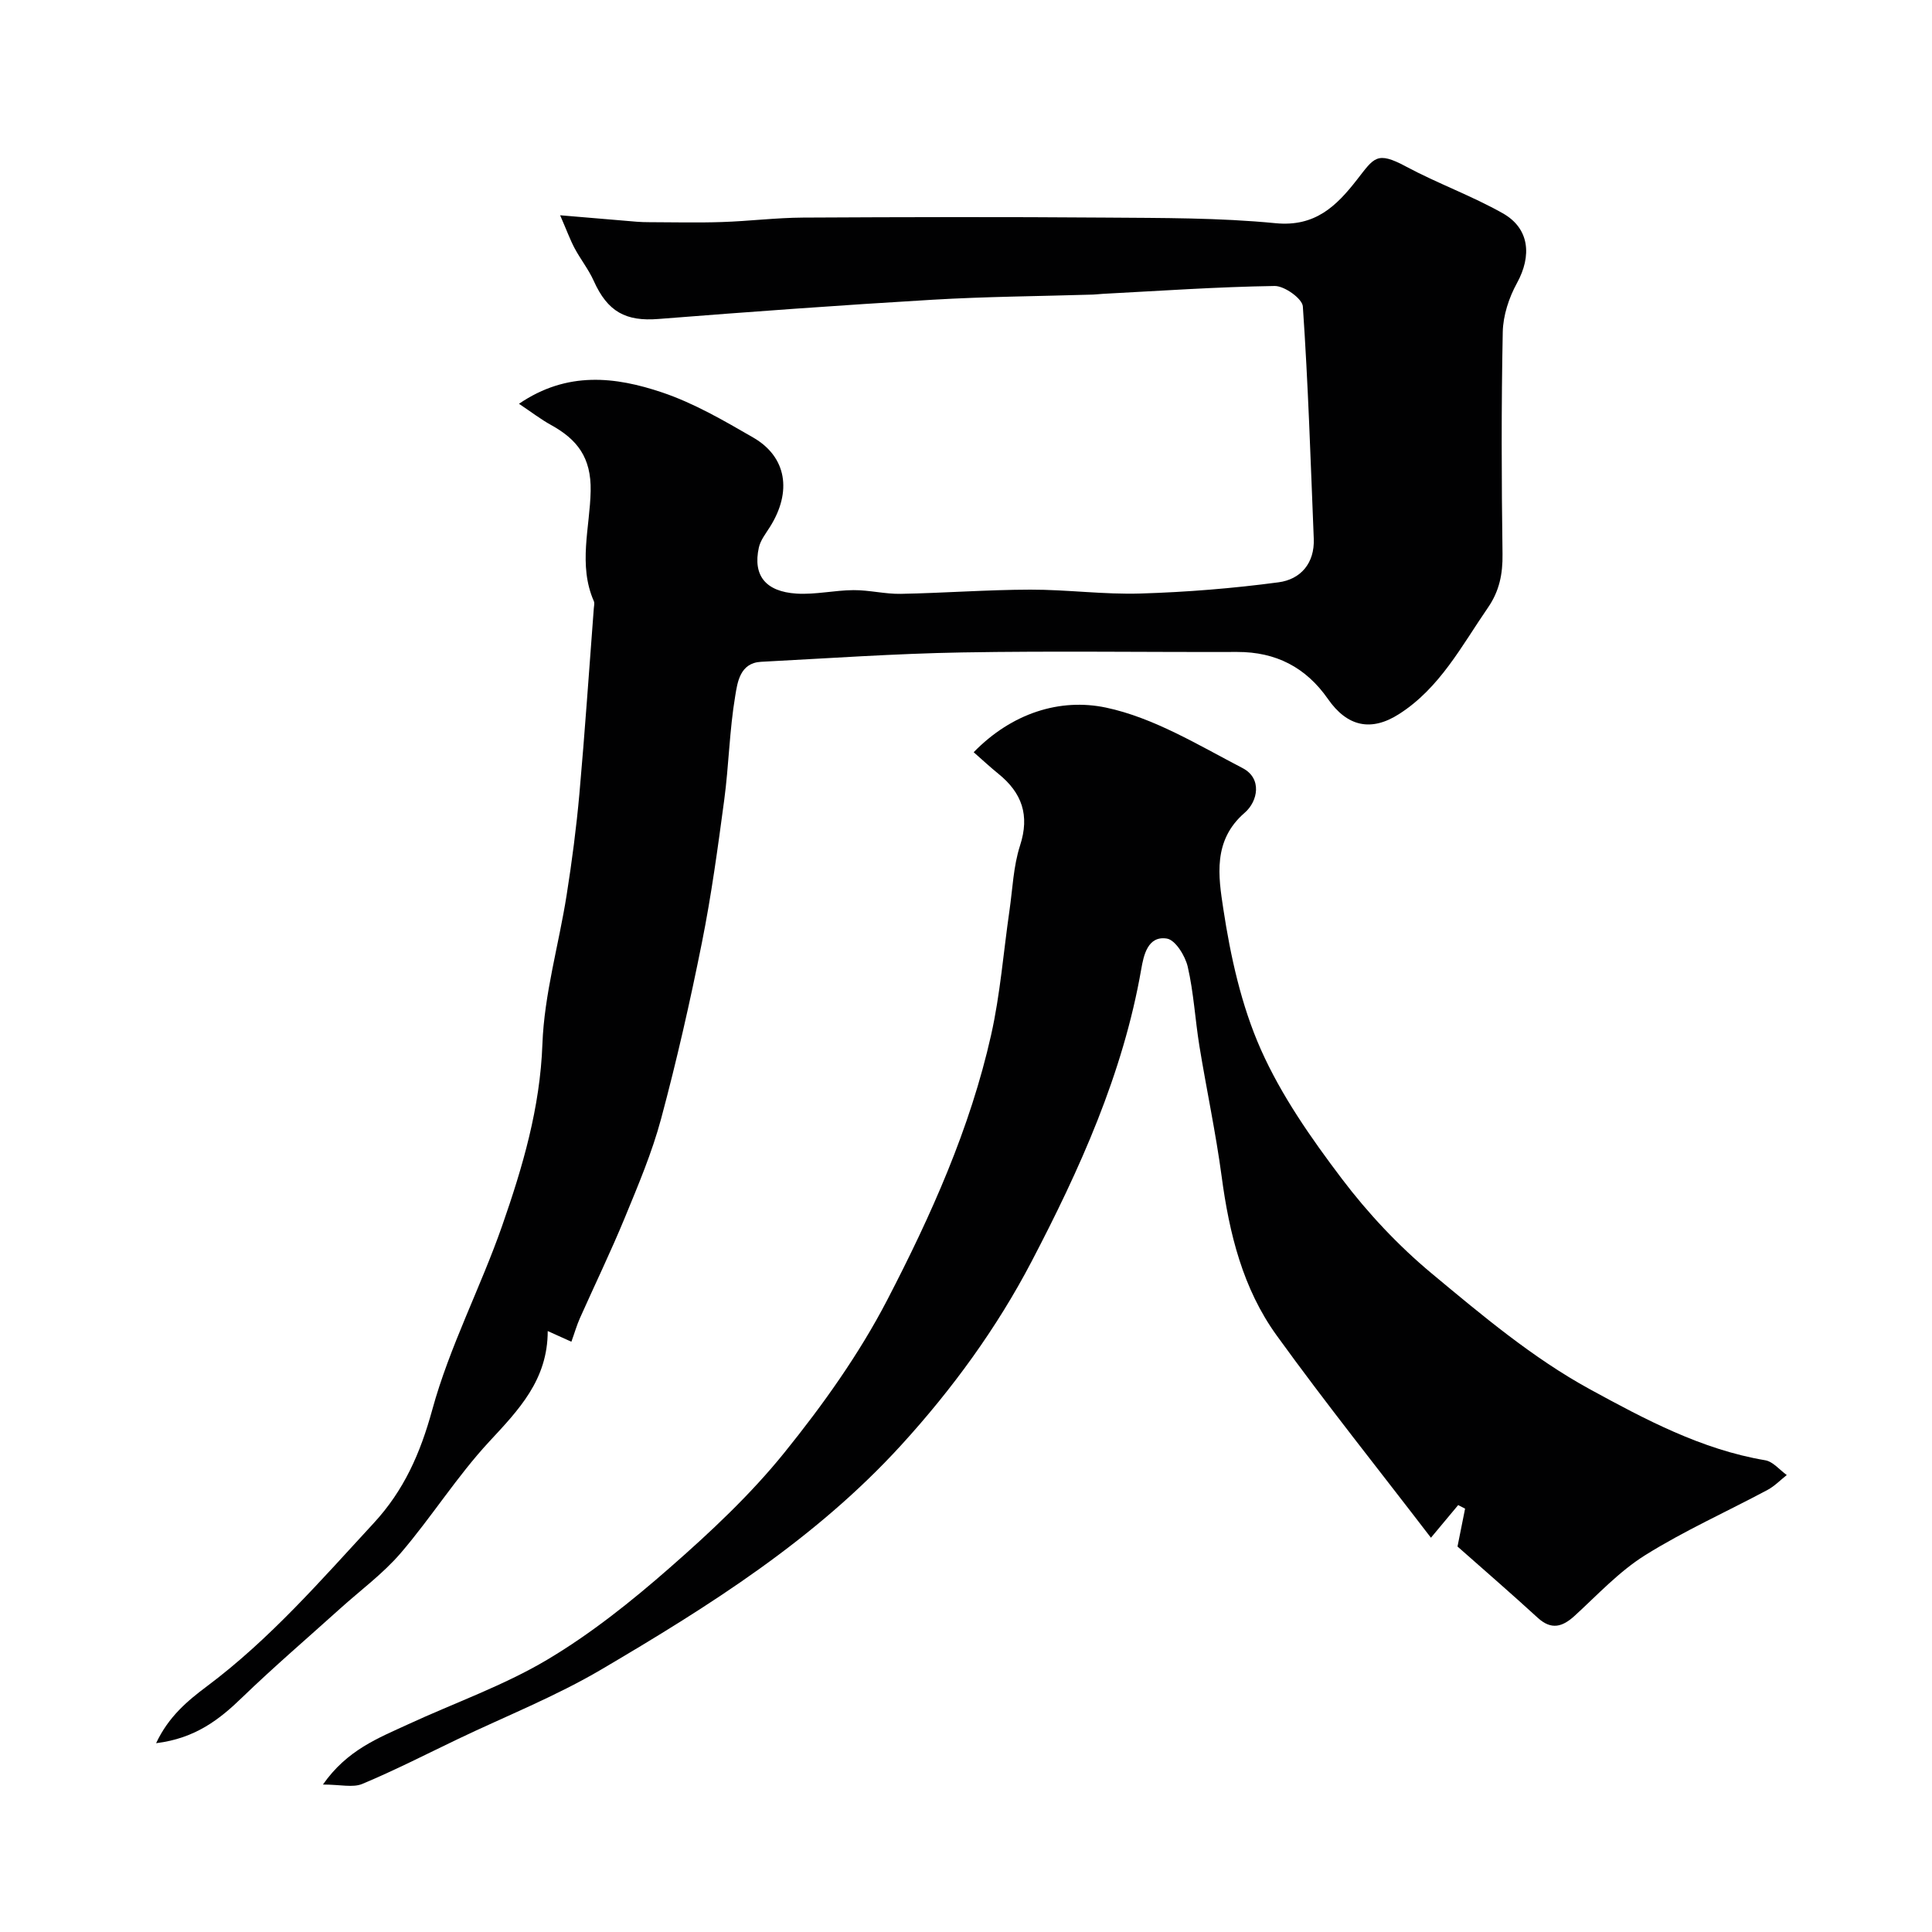 <svg enable-background="new 0 0 400 400" viewBox="0 0 400 400" xmlns="http://www.w3.org/2000/svg"><g fill="#010102"><path d="m32.32 360.91c2.58-5.52 6.56-8.82 10.52-11.78 13.03-9.75 23.59-21.93 34.53-33.78 6.29-6.81 9.66-14.48 12.13-23.49 3.57-13.04 9.99-25.26 14.47-38.09 4.24-12.15 7.85-24.4 8.33-37.61.38-10.34 3.4-20.57 5.02-30.88 1.1-6.95 2.01-13.94 2.64-20.95 1.14-12.78 2-25.58 2.98-38.37.04-.5.19-1.07.01-1.49-3.29-7.49-.81-15.27-.66-22.82.13-6.96-2.8-10.68-8.22-13.67-2.11-1.16-4.04-2.66-6.62-4.38 10-6.83 20-5.6 29.67-2.34 6.58 2.22 12.75 5.82 18.81 9.32 6.96 4.01 8.08 11.22 3.47 18.53-.86 1.37-1.96 2.74-2.29 4.26-1.26 5.74 1.35 9.12 7.82 9.53 3.9.24 7.86-.7 11.79-.72 3.26-.02 6.53.83 9.78.77 8.93-.17 17.86-.85 26.8-.87 7.63-.02 15.27 1.04 22.88.8 9.53-.29 19.08-1.06 28.53-2.32 4.54-.6 7.5-3.92 7.29-9.04-.65-16.03-1.16-32.07-2.26-48.08-.11-1.61-3.82-4.26-5.83-4.23-11.88.18-23.75 1.01-35.62 1.63-.66.03-1.32.13-1.98.15-11.1.34-22.21.41-33.29 1.07-18.91 1.12-37.81 2.49-56.69 3.98-6.76.54-10.53-1.48-13.41-7.9-1.06-2.36-2.72-4.44-3.95-6.74-.95-1.79-1.64-3.71-3-6.83 6.17.52 11.04.94 15.9 1.34.83.07 1.66.08 2.5.09 5.03.01 10.06.14 15.09-.03 5.6-.18 11.2-.89 16.8-.92 20.85-.11 41.7-.16 62.55 0 11.77.09 23.59.02 35.27 1.16 8.19.8 12.59-3.53 16.83-8.96 3.59-4.58 4.08-6.05 10.19-2.77 6.53 3.5 13.58 6.04 20.02 9.67 5.56 3.13 6.06 8.8 2.95 14.46-1.66 3.02-2.87 6.71-2.94 10.12-.31 15.32-.26 30.66-.05 45.98.06 4.11-.65 7.66-3 11.07-5.47 7.93-9.96 16.66-18.44 22.07-5.75 3.67-10.7 2.62-14.7-3.13-4.56-6.55-10.78-9.76-18.79-9.74-18.99.06-37.99-.23-56.98.1-13.87.24-27.74 1.22-41.6 1.94-4.39.23-4.89 4.28-5.35 7.07-1.2 7.11-1.32 14.39-2.28 21.55-1.32 9.86-2.66 19.74-4.61 29.48-2.45 12.25-5.22 24.46-8.46 36.52-1.88 7-4.75 13.77-7.52 20.5-2.89 7.01-6.2 13.85-9.29 20.78-.65 1.46-1.09 3.02-1.76 4.87-1.68-.76-3-1.35-4.9-2.21 0 10.11-6.01 16.32-12.12 22.9-6.65 7.17-11.92 15.6-18.3 23.05-3.68 4.29-8.36 7.72-12.59 11.54-6.74 6.08-13.64 11.99-20.17 18.29-4.78 4.65-9.79 8.55-17.9 9.55z"/><path d="m301.76 320.19c.39-1.96.98-4.9 1.57-7.84-.48-.25-.95-.5-1.43-.74-1.79 2.15-3.58 4.3-5.64 6.76-10.84-14.15-21.74-27.76-31.94-41.88-7-9.68-9.82-21.11-11.39-32.91-1.21-9.03-3.13-17.97-4.6-26.97-.89-5.47-1.18-11.07-2.42-16.45-.52-2.26-2.57-5.57-4.33-5.84-3.97-.63-4.81 3.53-5.3 6.35-3.77 21.65-12.76 41.5-22.76 60.62-7.14 13.64-16.34 26.3-26.94 37.91-17.8 19.5-39.7 33.27-62.05 46.43-9.44 5.56-19.74 9.65-29.66 14.39-6.6 3.16-13.12 6.5-19.86 9.32-1.95.82-4.53.13-8.15.13 5.02-7.18 11.47-9.62 17.59-12.45 9.62-4.45 19.76-8 28.82-13.38 9.05-5.38 17.44-12.08 25.38-19.04 8.43-7.38 16.74-15.16 23.75-23.85 7.96-9.86 15.47-20.39 21.29-31.6 9.06-17.46 17.17-35.53 21.51-54.88 1.89-8.42 2.55-17.12 3.79-25.68.66-4.53.81-9.23 2.2-13.53 2.04-6.29.39-10.92-4.5-14.87-1.68-1.36-3.27-2.84-5.1-4.45 7.91-8.12 17.89-11.24 27.39-9.24 9.89 2.09 19.12 7.76 28.29 12.53 4.08 2.12 3.18 6.87.42 9.25-6.64 5.73-5.43 13.22-4.42 19.87 1.5 9.89 3.73 20.01 7.76 29.1 4.24 9.55 10.42 18.39 16.77 26.78 5.41 7.15 11.71 13.87 18.59 19.6 10.41 8.66 20.99 17.56 32.78 24 11.34 6.19 23.1 12.48 36.29 14.7 1.62.27 2.99 2 4.47 3.06-1.32 1.04-2.52 2.3-3.98 3.08-8.45 4.52-17.26 8.46-25.36 13.53-5.37 3.36-9.84 8.2-14.57 12.53-2.54 2.32-4.82 2.98-7.62.44-5.43-4.97-11-9.8-16.64-14.78z"/></g></svg>